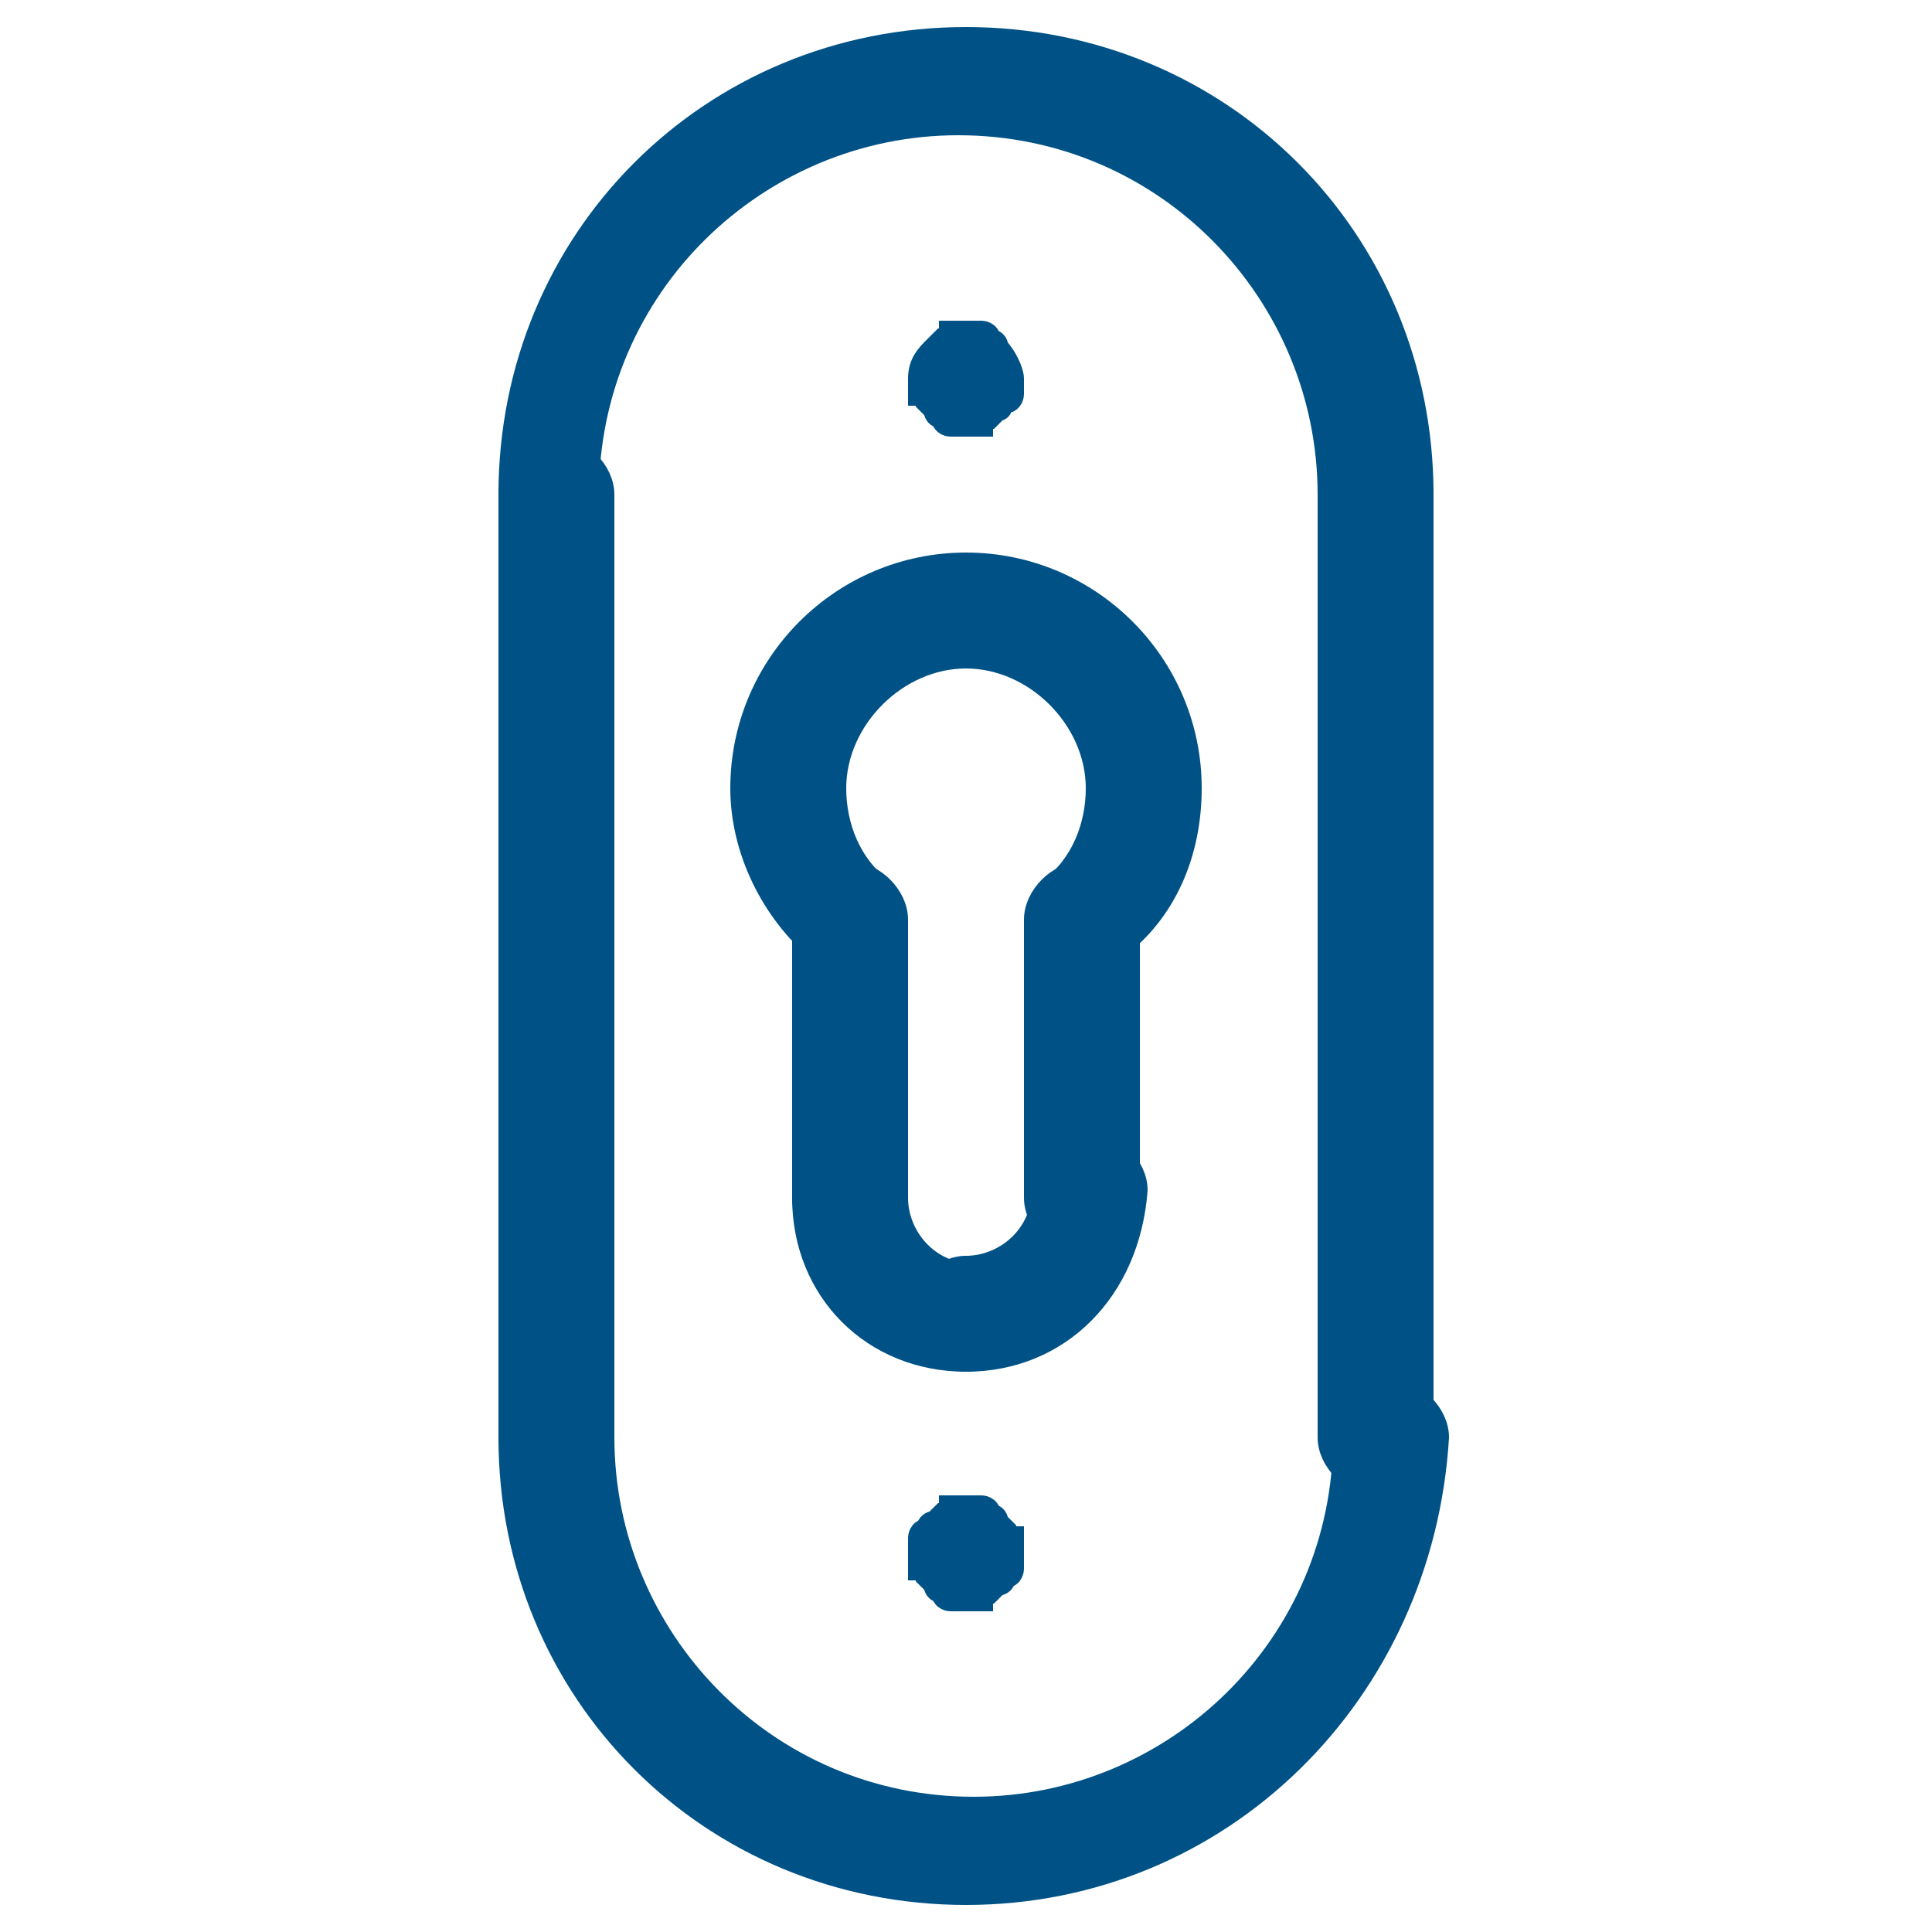 <?xml version="1.0" encoding="utf-8"?>
<!-- Generator: Adobe Illustrator 28.2.0, SVG Export Plug-In . SVG Version: 6.00 Build 0)  -->
<svg version="1.1" id="Livello_1" xmlns="http://www.w3.org/2000/svg" xmlns:xlink="http://www.w3.org/1999/xlink" x="0px" y="0px"
	 viewBox="0 0 25 25" style="enable-background:new 0 0 25 25;" xml:space="preserve">
<style type="text/css">
	.st0{fill:#005286;stroke:#005286;stroke-width:0.3;stroke-miterlimit:10;}
</style>
<g>
	<g>
		<path class="st0" d="M17.8,7c-0.3,0-0.6-0.3-0.6-0.6c0-2.6-2.1-4.8-4.8-4.8c-2.6,0-4.8,2.1-4.8,4.8C7.7,6.7,7.5,7,7.2,7
			S6.6,6.7,6.6,6.4c0-3.3,2.6-5.9,5.9-5.9s5.9,2.6,5.9,5.9C18.4,6.7,18.1,7,17.8,7z"/>
	</g>
	<g>
		<path class="st0" d="M12.5,24.5c-3.3,0-5.9-2.6-5.9-5.9c0-0.3,0.3-0.6,0.6-0.6s0.6,0.3,0.6,0.6c0,2.6,2.1,4.8,4.8,4.8
			c2.6,0,4.8-2.1,4.8-4.8c0-0.3,0.3-0.6,0.6-0.6c0.3,0,0.6,0.3,0.6,0.6C18.4,21.9,15.8,24.5,12.5,24.5z"/>
	</g>
	<g>
		<path class="st0" d="M14,12.5c-0.2,0-0.3-0.1-0.4-0.2c-0.2-0.2-0.2-0.6,0-0.8c0.4-0.3,0.6-0.8,0.6-1.3c0-0.9-0.8-1.7-1.7-1.7
			s-1.7,0.8-1.7,1.7c0,0.5,0.2,1,0.6,1.3c0.2,0.2,0.3,0.6,0,0.8c-0.2,0.2-0.6,0.3-0.8,0c-0.6-0.5-1-1.3-1-2.1c0-1.6,1.3-2.9,2.9-2.9
			c1.6,0,2.9,1.3,2.9,2.9c0,0.8-0.3,1.6-1,2.1C14.3,12.4,14.2,12.5,14,12.5z"/>
	</g>
	<g>
		<path class="st0" d="M17.8,19.2c-0.3,0-0.6-0.3-0.6-0.6V6.4c0-0.3,0.3-0.6,0.6-0.6c0.3,0,0.6,0.3,0.6,0.6v12.2
			C18.4,18.9,18.1,19.2,17.8,19.2z"/>
	</g>
	<g>
		<path class="st0" d="M7.2,19.2c-0.3,0-0.6-0.3-0.6-0.6V6.4c0-0.3,0.3-0.6,0.6-0.6s0.6,0.3,0.6,0.6v12.2
			C7.7,18.9,7.5,19.2,7.2,19.2z"/>
	</g>
	<g>
		<path class="st0" d="M11,16.1c-0.3,0-0.6-0.3-0.6-0.6v-3.6c0-0.3,0.3-0.6,0.6-0.6s0.6,0.3,0.6,0.6v3.6
			C11.5,15.9,11.3,16.1,11,16.1z"/>
	</g>
	<g>
		<path class="st0" d="M14,16.1c-0.3,0-0.6-0.3-0.6-0.6v-3.6c0-0.3,0.3-0.6,0.6-0.6c0.3,0,0.6,0.3,0.6,0.6v3.6
			C14.6,15.9,14.3,16.1,14,16.1z"/>
	</g>
	<g>
		<path class="st0" d="M12.5,5.5c0,0-0.1,0-0.1,0c0,0-0.1,0-0.1,0c0,0-0.1,0-0.1-0.1c0,0-0.1,0-0.1-0.1c0,0-0.1-0.1-0.1-0.1
			c0,0,0-0.1-0.1-0.1c0,0,0-0.1,0-0.1c0,0,0-0.1,0-0.1c0-0.2,0.1-0.3,0.2-0.4c0,0,0.1-0.1,0.1-0.1c0,0,0.1,0,0.1-0.1
			c0,0,0.1,0,0.1,0c0.1,0,0.1,0,0.2,0c0,0,0.1,0,0.1,0c0,0,0.1,0,0.1,0.1c0,0,0.1,0,0.1,0.1c0.1,0.1,0.2,0.3,0.2,0.4
			c0,0,0,0.1,0,0.1c0,0,0,0.1,0,0.1c0,0,0,0.1-0.1,0.1s0,0.1-0.1,0.1c0,0-0.1,0.1-0.1,0.1c0,0-0.1,0-0.1,0.1c0,0-0.1,0-0.1,0
			C12.6,5.4,12.5,5.5,12.5,5.5z"/>
	</g>
	<g>
		<path class="st0" d="M12.5,20.7c0,0-0.1,0-0.1,0c0,0-0.1,0-0.1,0s-0.1,0-0.1-0.1c0,0-0.1,0-0.1-0.1c0,0-0.1-0.1-0.1-0.1
			c0,0,0-0.1-0.1-0.1c0,0,0-0.1,0-0.1c0,0,0-0.1,0-0.1c0,0,0-0.1,0-0.1c0,0,0-0.1,0-0.1c0,0,0-0.1,0.1-0.1c0,0,0-0.1,0.1-0.1
			c0,0,0.1-0.1,0.1-0.1c0,0,0.1,0,0.1-0.1c0,0,0.1,0,0.1,0c0.1,0,0.1,0,0.2,0c0,0,0.1,0,0.1,0c0,0,0.1,0,0.1,0.1c0,0,0.1,0,0.1,0.1
			c0,0,0.1,0.1,0.1,0.1c0,0,0,0.1,0.1,0.1c0,0,0,0.1,0,0.1c0,0,0,0.1,0,0.1c0,0,0,0.1,0,0.1c0,0,0,0.1,0,0.1c0,0,0,0.1-0.1,0.1
			c0,0,0,0.1-0.1,0.1c0,0-0.1,0.1-0.1,0.1c0,0-0.1,0-0.1,0.1c0,0-0.1,0-0.1,0C12.6,20.7,12.5,20.7,12.5,20.7z"/>
	</g>
	<g>
		<path class="st0" d="M12.5,17.6c-1.2,0-2.1-0.9-2.1-2.1c0-0.3,0.3-0.6,0.6-0.6s0.6,0.3,0.6,0.6c0,0.5,0.4,1,1,1
			c0.3,0,0.6,0.3,0.6,0.6C13.1,17.4,12.8,17.6,12.5,17.6z"/>
	</g>
	<g>
		<path class="st0" d="M12.5,17.6c-0.3,0-0.6-0.3-0.6-0.6c0-0.3,0.3-0.6,0.6-0.6c0.5,0,1-0.4,1-1c0-0.3,0.3-0.6,0.6-0.6
			c0.3,0,0.6,0.3,0.6,0.6C14.6,16.7,13.7,17.6,12.5,17.6z"/>
	</g>
</g>
</svg>
